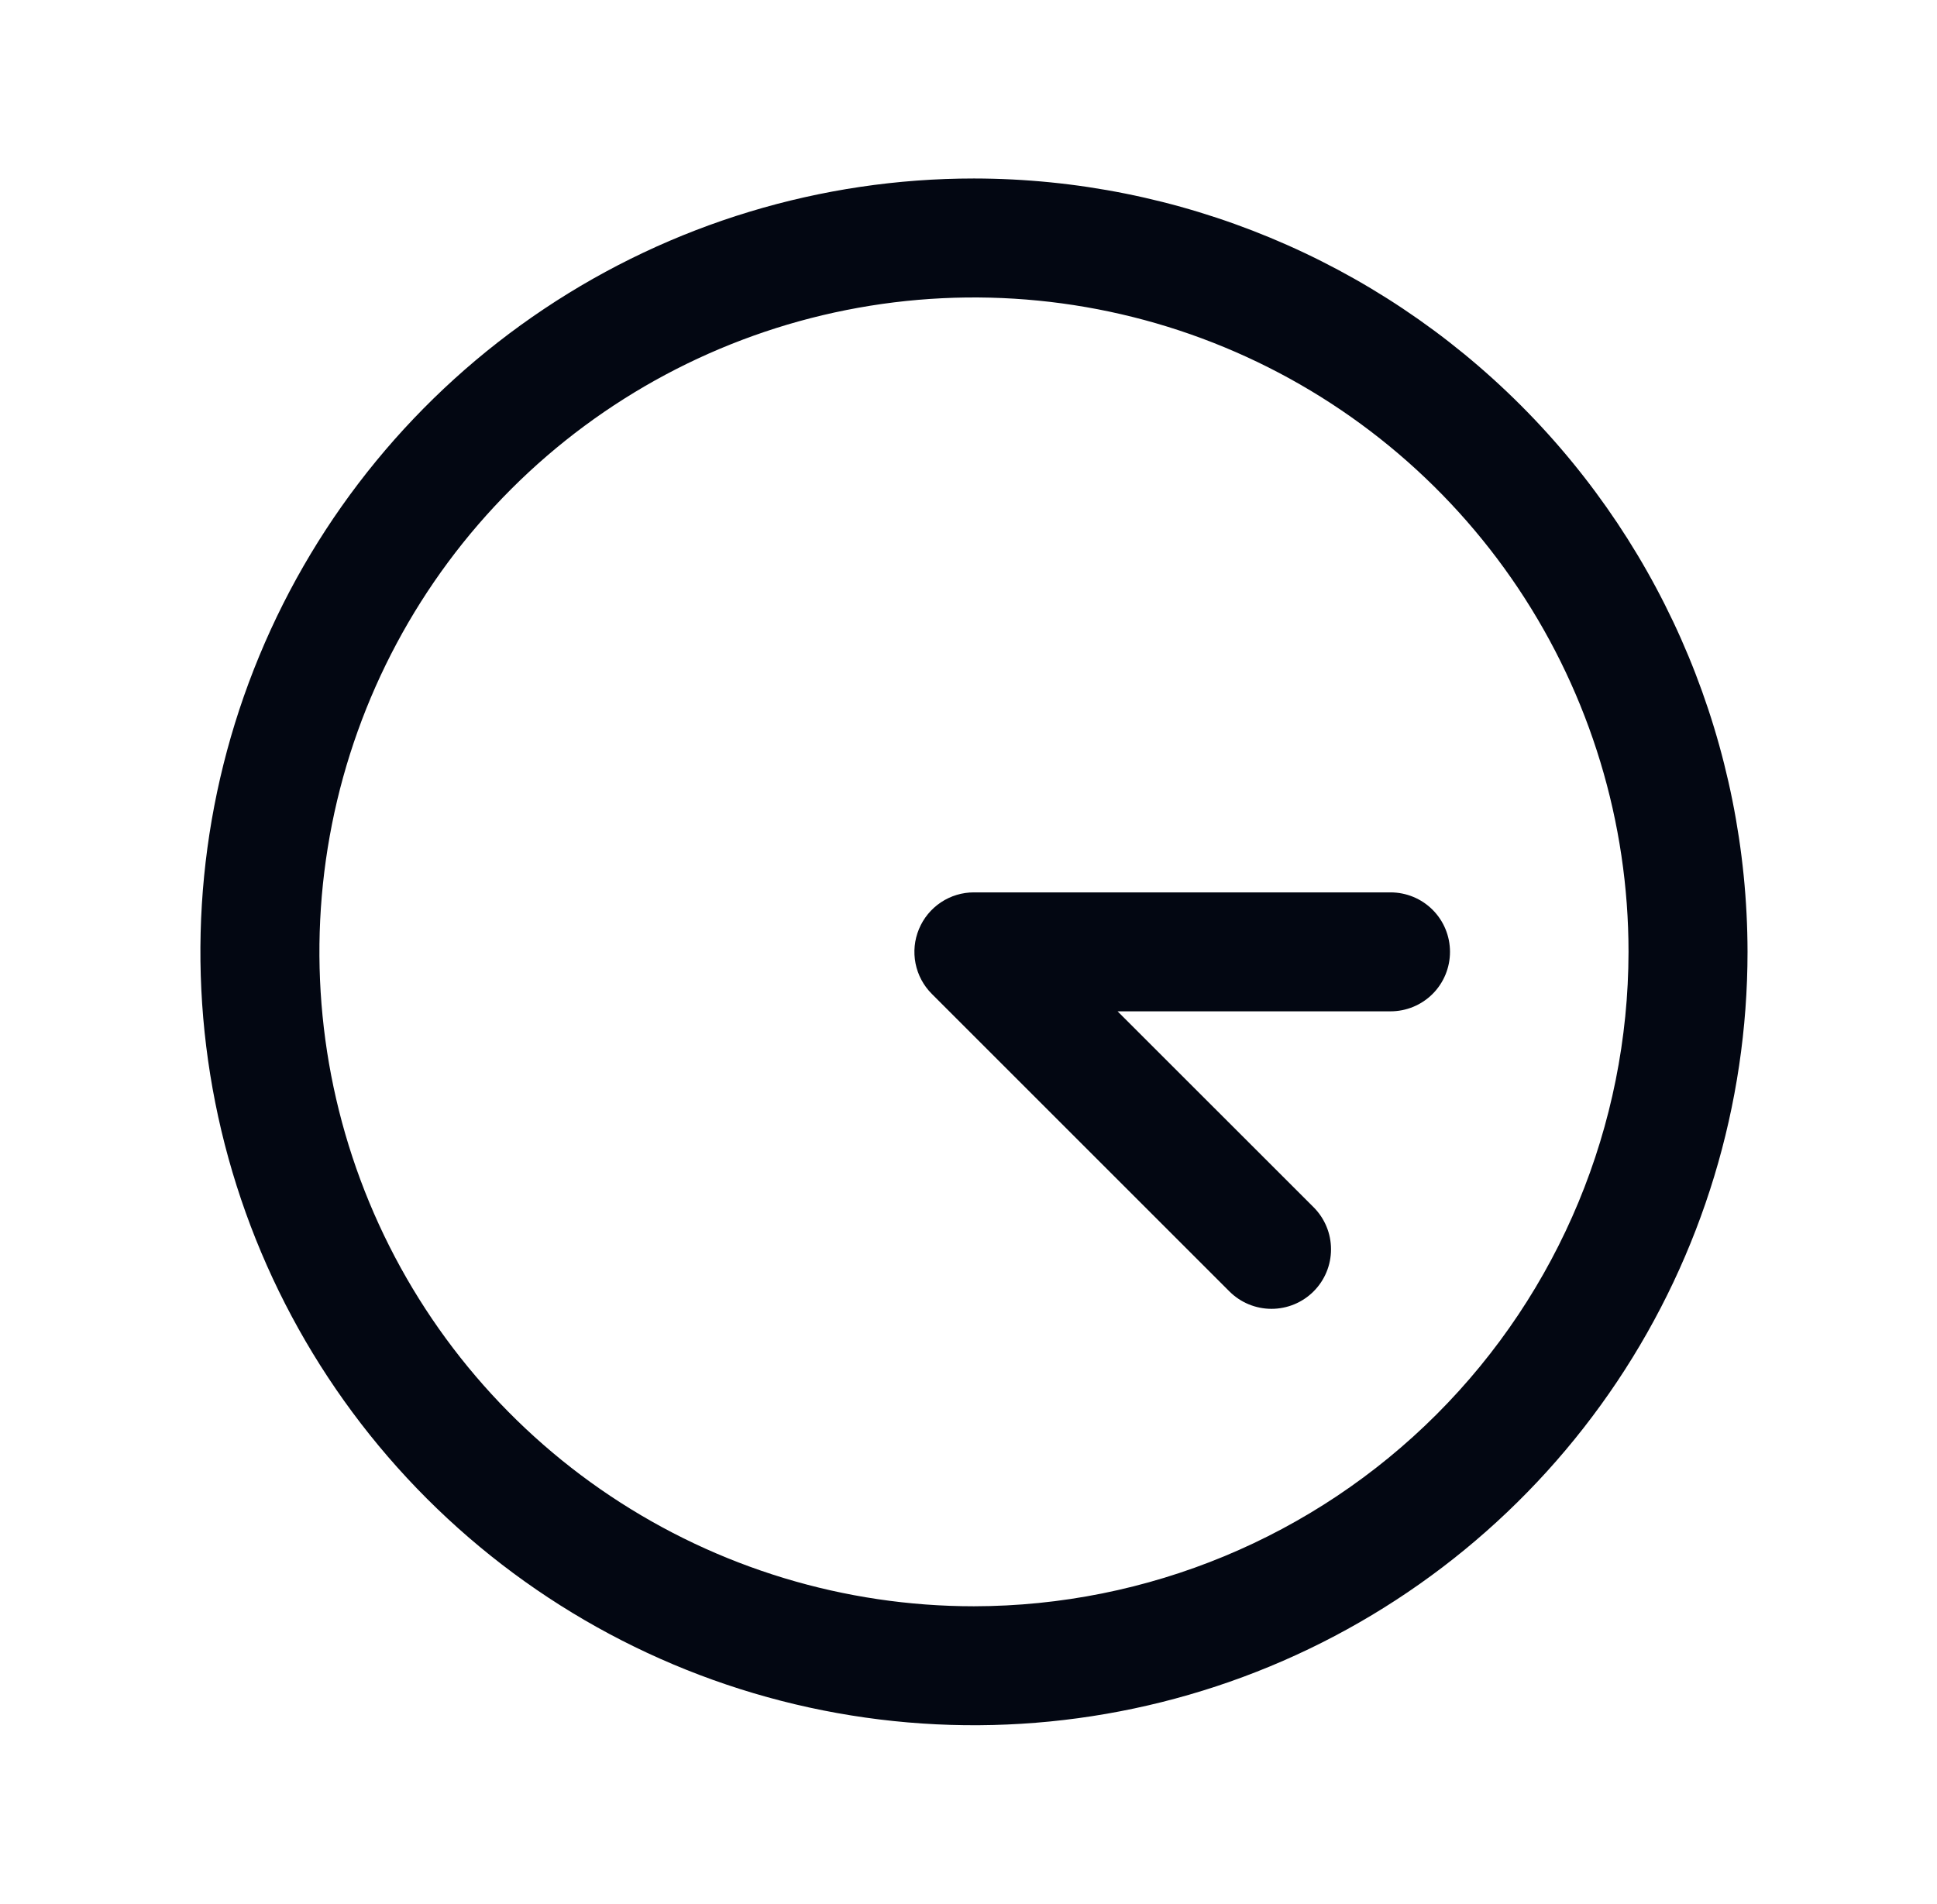 <svg xmlns="http://www.w3.org/2000/svg" width="59" height="58" viewBox="0 0 59 58" fill="none"><path d="M29.666 5.438C25.006 5.438 20.451 6.819 16.576 9.409C12.701 11.998 9.681 15.678 7.898 19.983C6.114 24.288 5.648 29.026 6.557 33.597C7.466 38.167 9.71 42.366 13.005 45.661C16.301 48.956 20.499 51.201 25.07 52.11C29.64 53.019 34.378 52.552 38.684 50.769C42.989 48.986 46.669 45.965 49.258 42.091C51.847 38.216 53.229 33.66 53.229 29C53.222 22.753 50.738 16.764 46.32 12.346C41.903 7.929 35.914 5.444 29.666 5.438ZM29.666 48.938C25.723 48.938 21.869 47.768 18.59 45.577C15.311 43.387 12.756 40.273 11.247 36.63C9.738 32.987 9.343 28.978 10.112 25.11C10.881 21.243 12.78 17.69 15.569 14.902C18.357 12.114 21.909 10.215 25.777 9.446C29.644 8.676 33.653 9.071 37.296 10.58C40.939 12.089 44.053 14.645 46.244 17.923C48.435 21.202 49.604 25.057 49.604 29C49.598 34.286 47.495 39.354 43.758 43.091C40.02 46.829 34.952 48.931 29.666 48.938ZM44.166 29C44.166 29.481 43.976 29.942 43.636 30.282C43.296 30.622 42.835 30.812 42.354 30.812H34.041L40.011 36.78C40.18 36.949 40.313 37.148 40.404 37.368C40.496 37.589 40.542 37.824 40.542 38.062C40.542 38.301 40.496 38.536 40.404 38.757C40.313 38.977 40.18 39.176 40.011 39.345C39.843 39.513 39.643 39.647 39.423 39.738C39.203 39.829 38.967 39.876 38.729 39.876C38.491 39.876 38.255 39.829 38.035 39.738C37.815 39.647 37.615 39.513 37.447 39.345L28.384 30.282C28.13 30.029 27.957 29.706 27.887 29.354C27.817 29.002 27.853 28.638 27.991 28.306C28.128 27.975 28.36 27.692 28.659 27.492C28.957 27.293 29.308 27.187 29.666 27.188H42.354C42.835 27.188 43.296 27.378 43.636 27.718C43.976 28.058 44.166 28.519 44.166 29Z" fill="#030712"></path></svg>